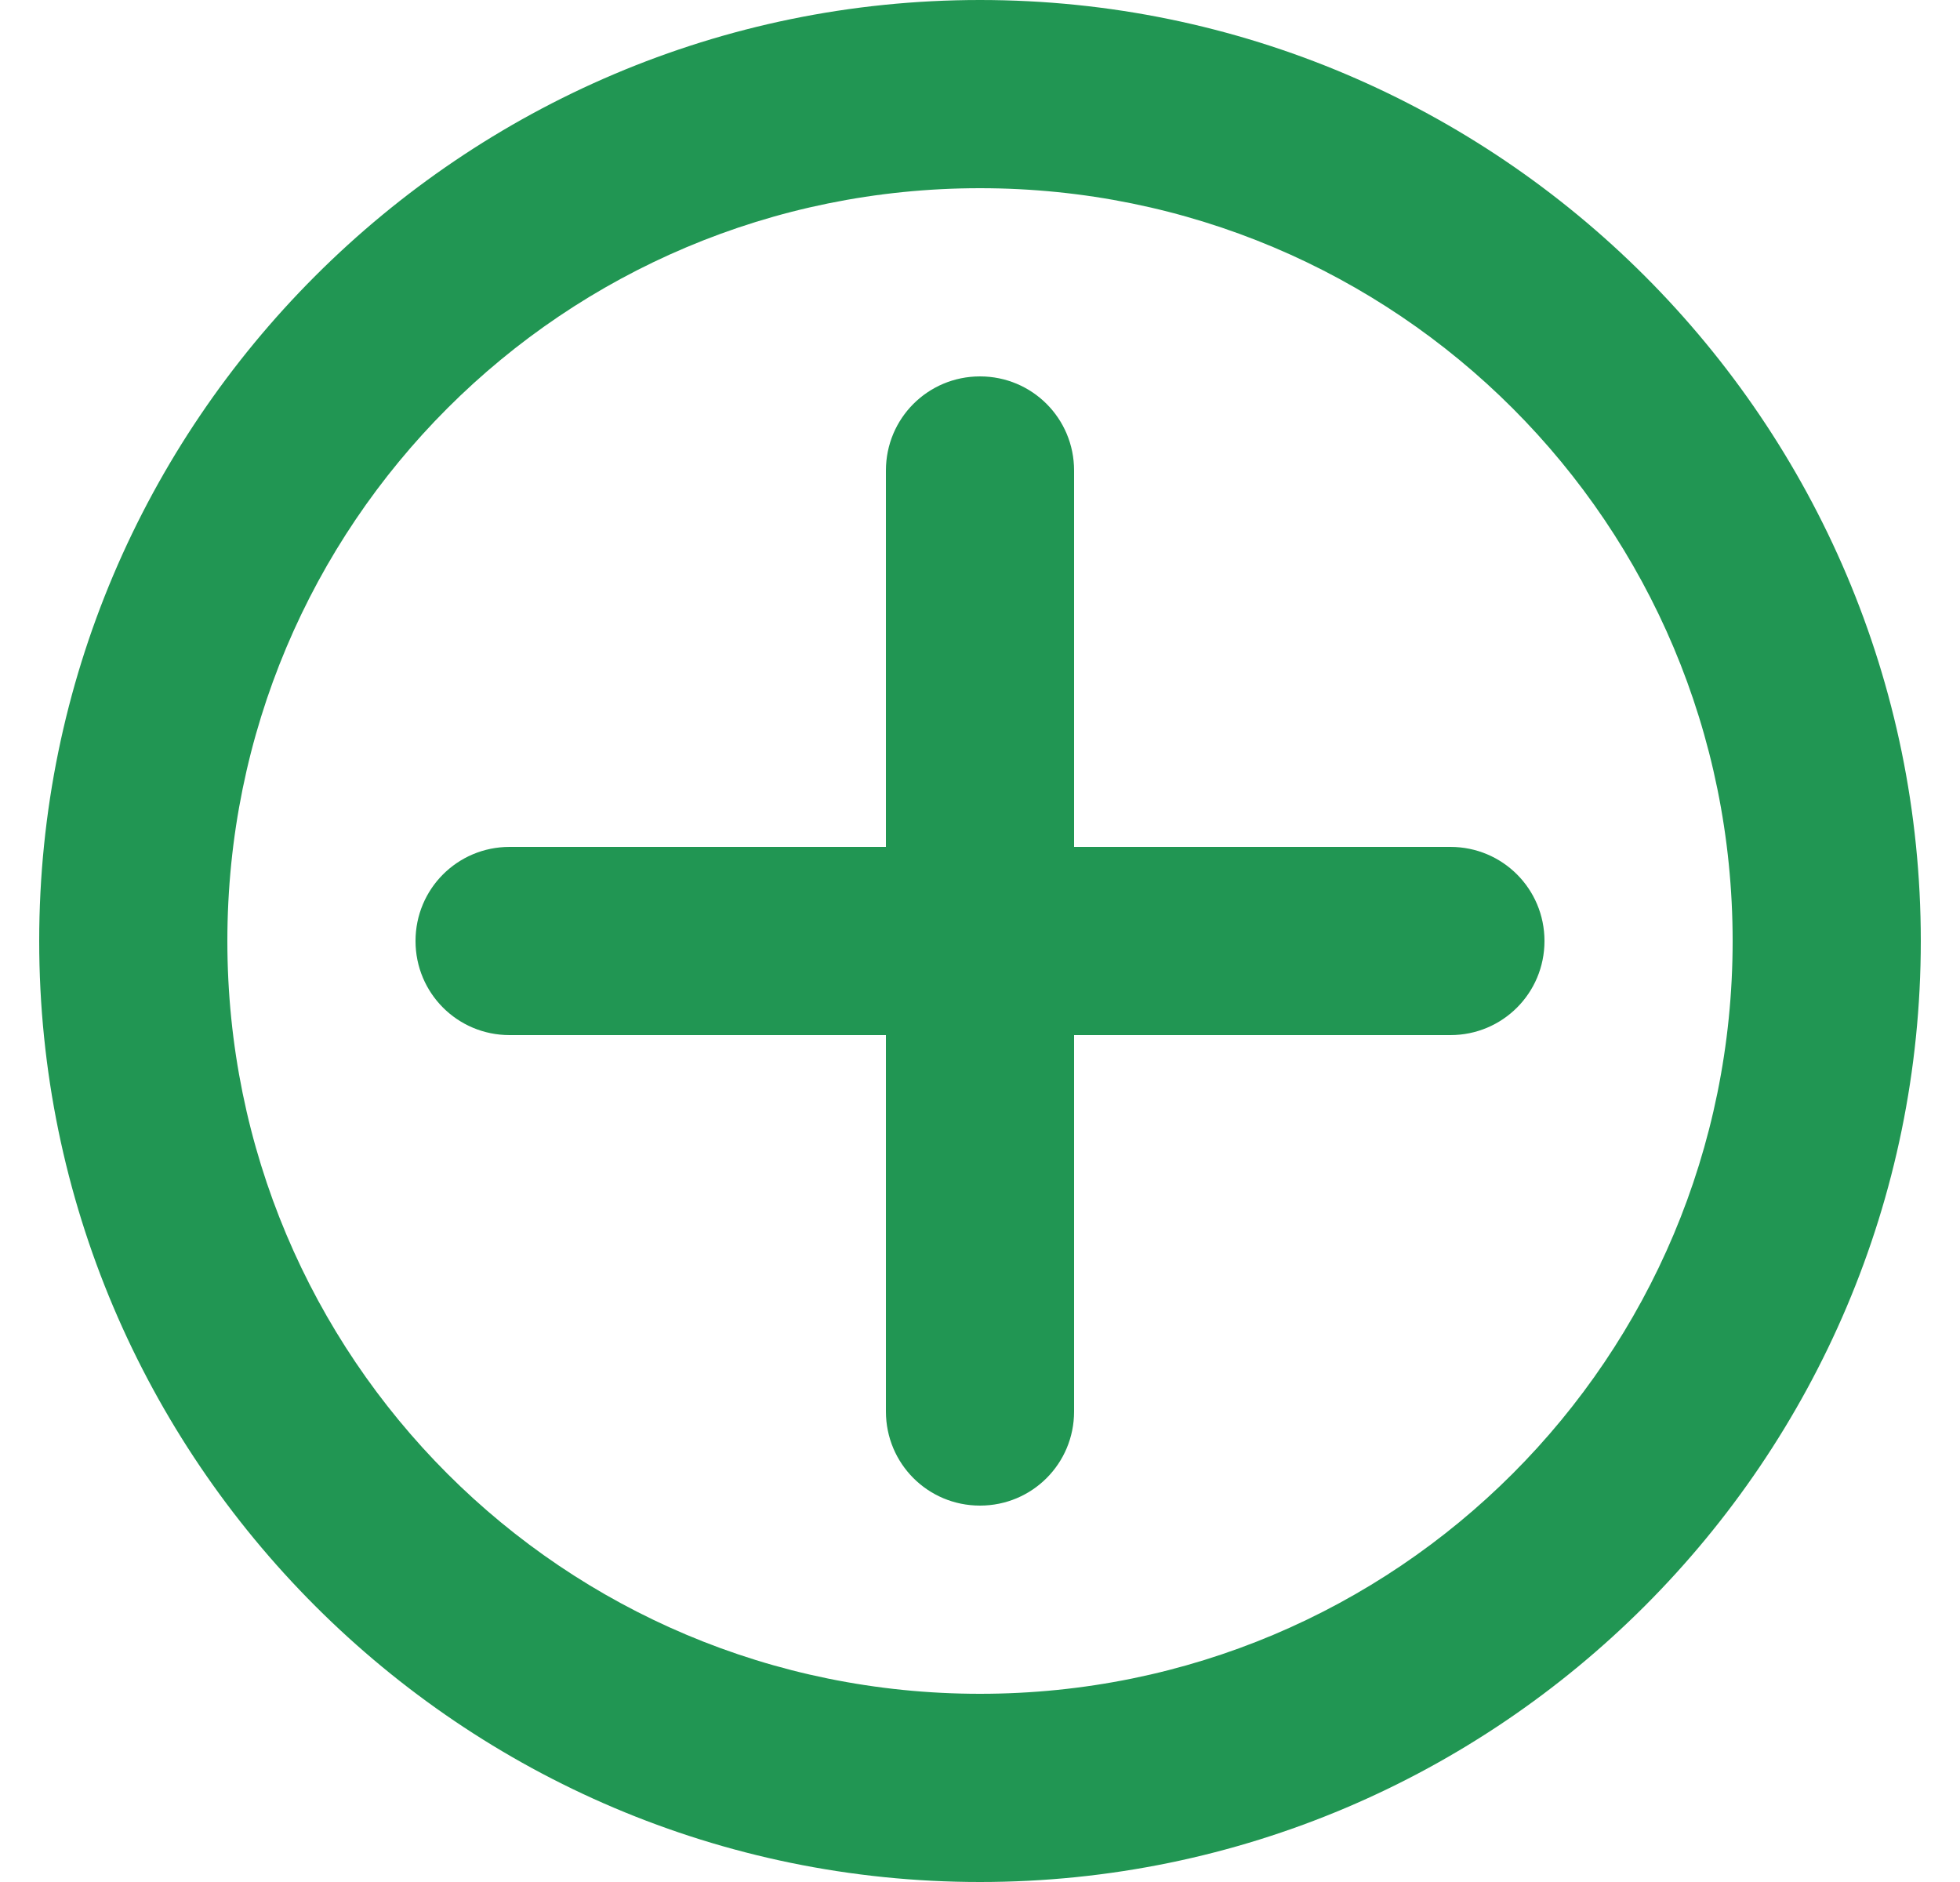 <svg width="25" height="24" viewBox="0 0 25 24" fill="none" xmlns="http://www.w3.org/2000/svg">
<path d="M12.5 0C5.887 0 0.5 5.387 0.5 12C0.5 18.613 5.887 24 12.5 24C19.113 24 24.5 18.613 24.5 12C24.5 5.387 19.113 0 12.5 0ZM12.5 2.4C17.816 2.4 22.1 6.684 22.1 12C22.1 17.316 17.816 21.6 12.5 21.6C7.184 21.6 2.9 17.316 2.9 12C2.9 6.684 7.184 2.4 12.5 2.4ZM12.5 4.8C11.835 4.8 11.3 5.335 11.3 6V10.8H6.5C5.835 10.8 5.3 11.335 5.3 12C5.3 12.665 5.835 13.2 6.5 13.2H11.3V18C11.3 18.665 11.835 19.2 12.5 19.2C13.165 19.2 13.7 18.665 13.7 18V13.2H18.5C19.165 13.2 19.7 12.665 19.7 12C19.7 11.335 19.165 10.8 18.5 10.8H13.7V6C13.7 5.335 13.165 4.8 12.5 4.8Z" fill="#219653"/>
</svg>

